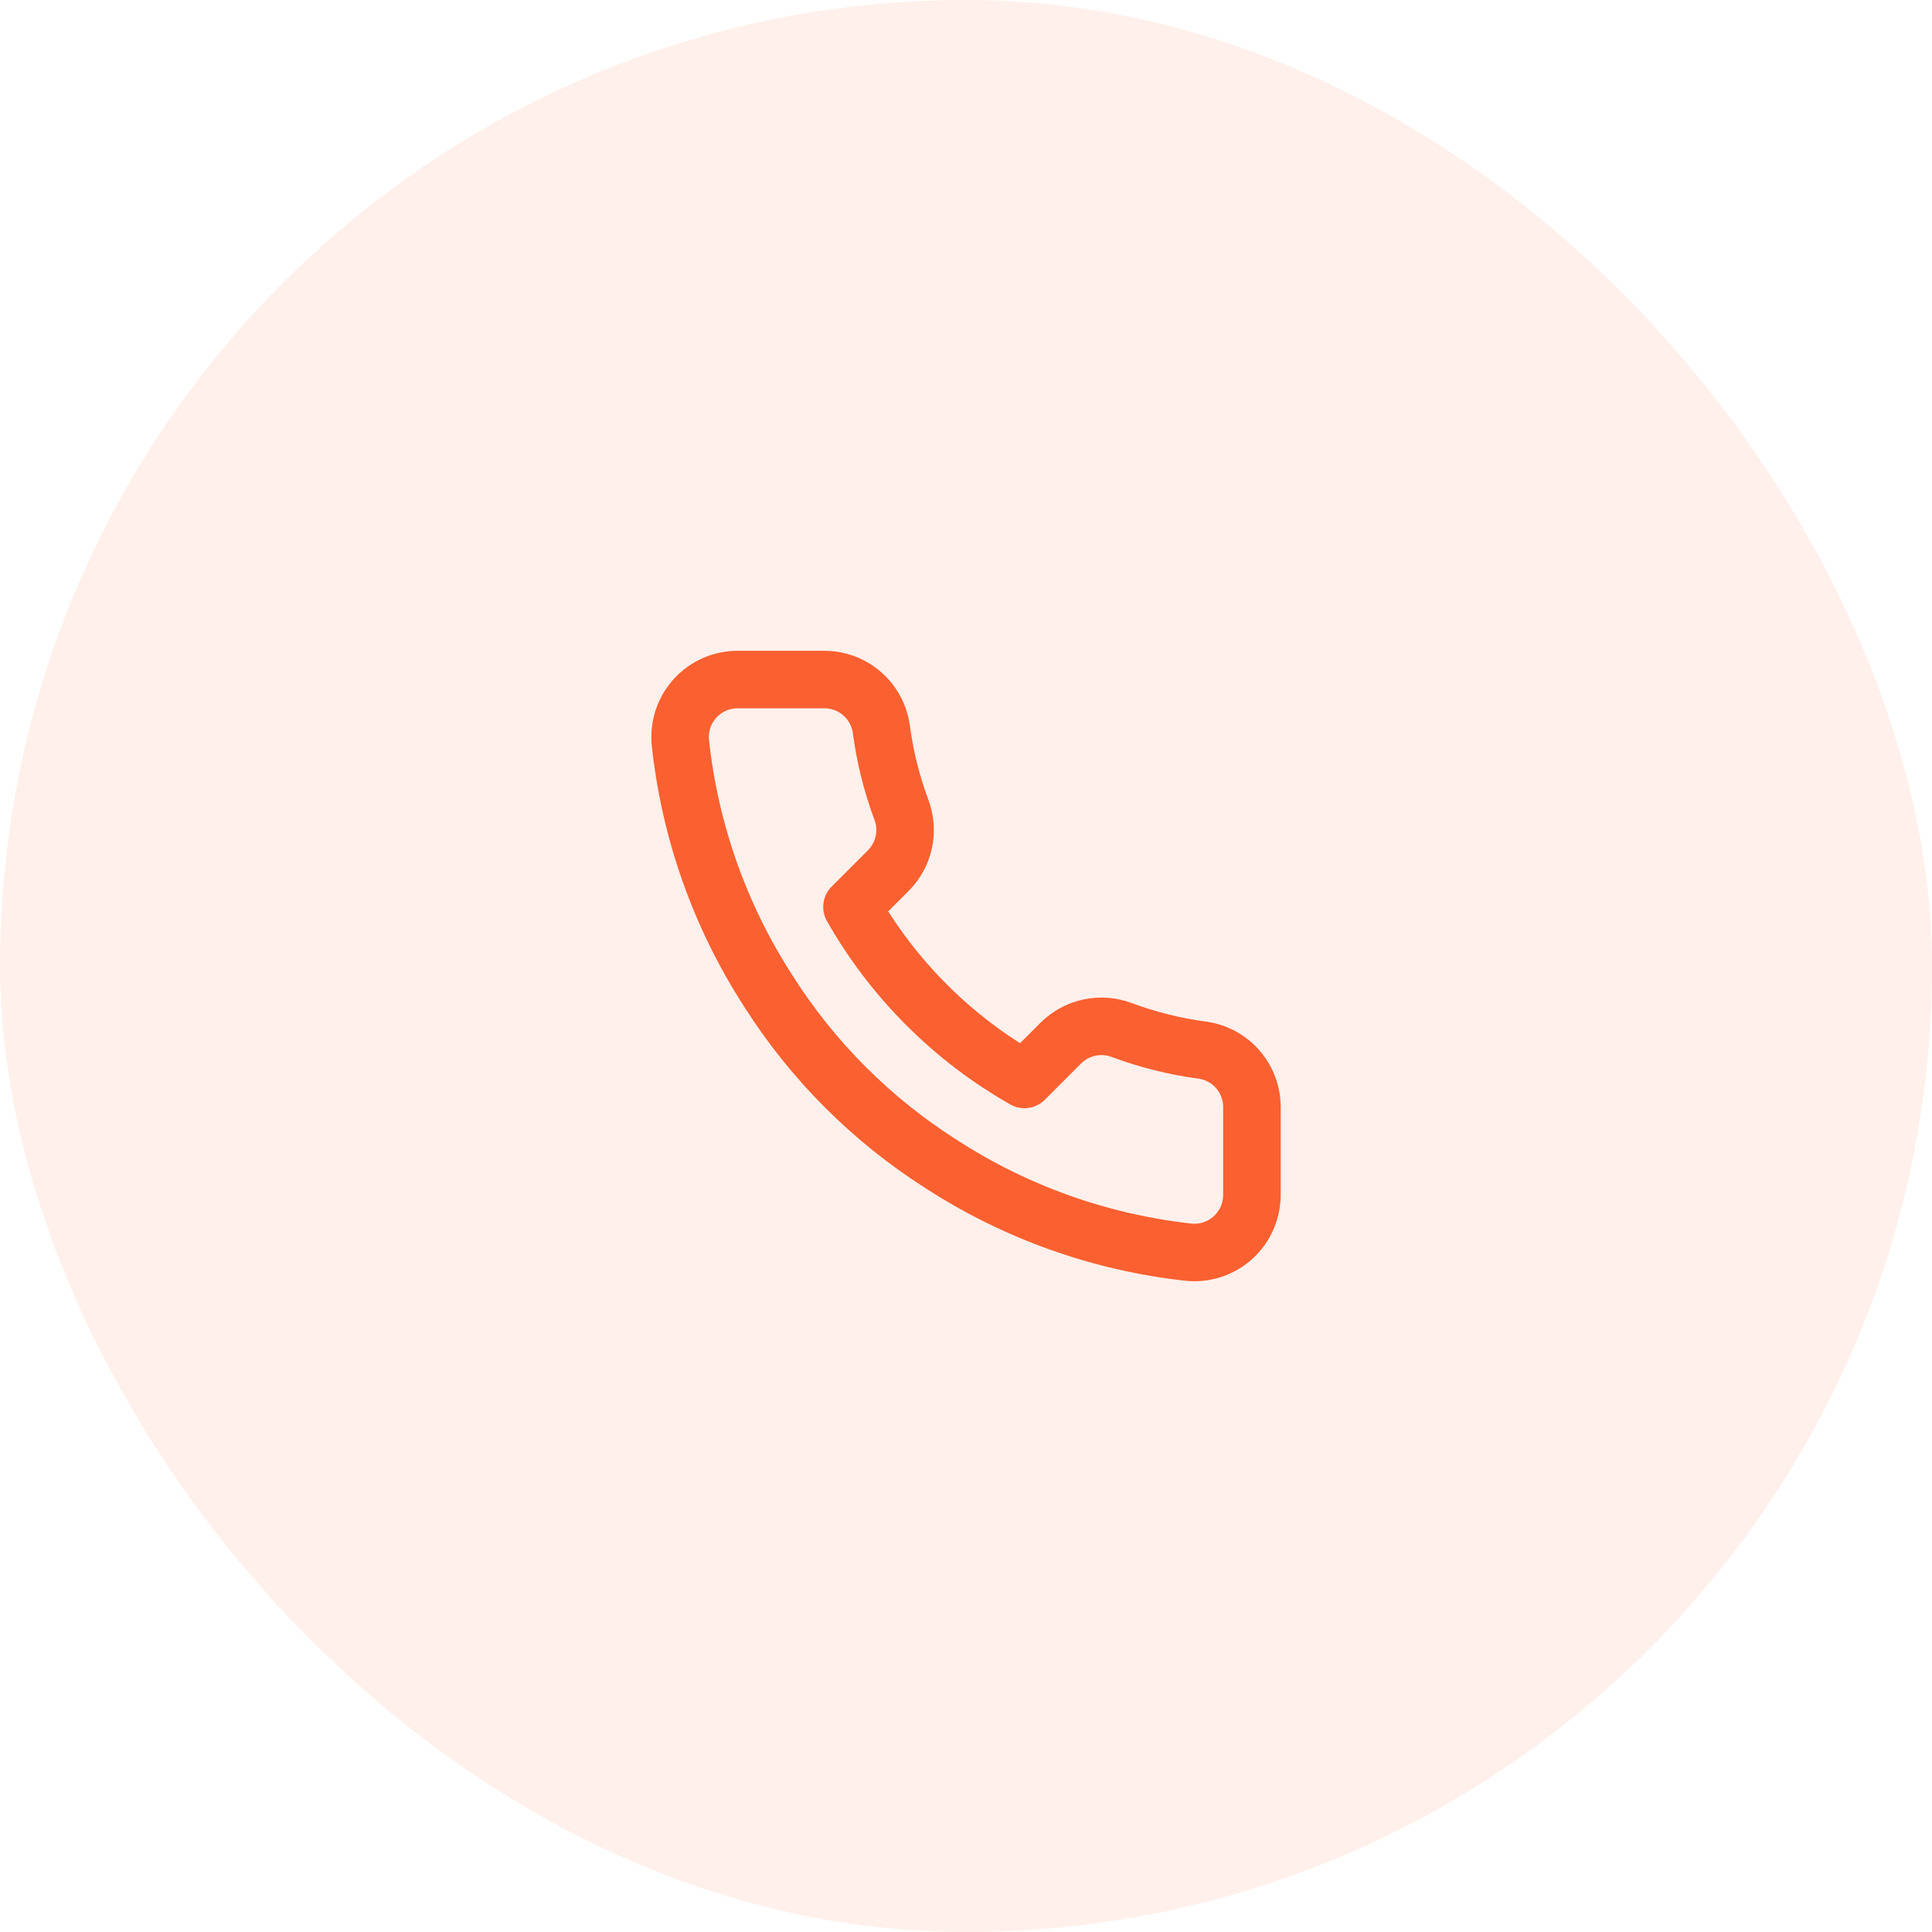 <svg width="56" height="56" viewBox="0 0 56 56" fill="none" xmlns="http://www.w3.org/2000/svg">
<rect width="56" height="56" rx="28" fill="#FF6B35" fill-opacity="0.1"/>
<path d="M36.287 32.13V34.63C36.288 34.862 36.24 35.092 36.147 35.305C36.054 35.517 35.918 35.708 35.747 35.865C35.576 36.022 35.374 36.141 35.154 36.216C34.934 36.29 34.701 36.318 34.47 36.297C31.906 36.018 29.442 35.142 27.278 33.739C25.265 32.459 23.558 30.752 22.278 28.738C20.87 26.564 19.993 24.089 19.72 21.514C19.699 21.283 19.727 21.051 19.8 20.831C19.874 20.612 19.993 20.411 20.149 20.24C20.305 20.069 20.495 19.932 20.706 19.839C20.918 19.745 21.147 19.697 21.378 19.697H23.878C24.283 19.693 24.675 19.836 24.981 20.1C25.288 20.363 25.488 20.73 25.545 21.13C25.65 21.93 25.846 22.716 26.128 23.472C26.24 23.77 26.265 24.094 26.198 24.406C26.132 24.718 25.977 25.004 25.753 25.23L24.695 26.288C25.881 28.375 27.609 30.102 29.695 31.288L30.753 30.23C30.98 30.006 31.266 29.852 31.578 29.785C31.889 29.719 32.213 29.743 32.512 29.855C33.268 30.137 34.053 30.333 34.853 30.439C35.258 30.496 35.628 30.7 35.892 31.011C36.156 31.323 36.297 31.721 36.287 32.13Z" stroke="#FA6030" stroke-width="1.667" stroke-linecap="round" stroke-linejoin="round"/>
</svg>
